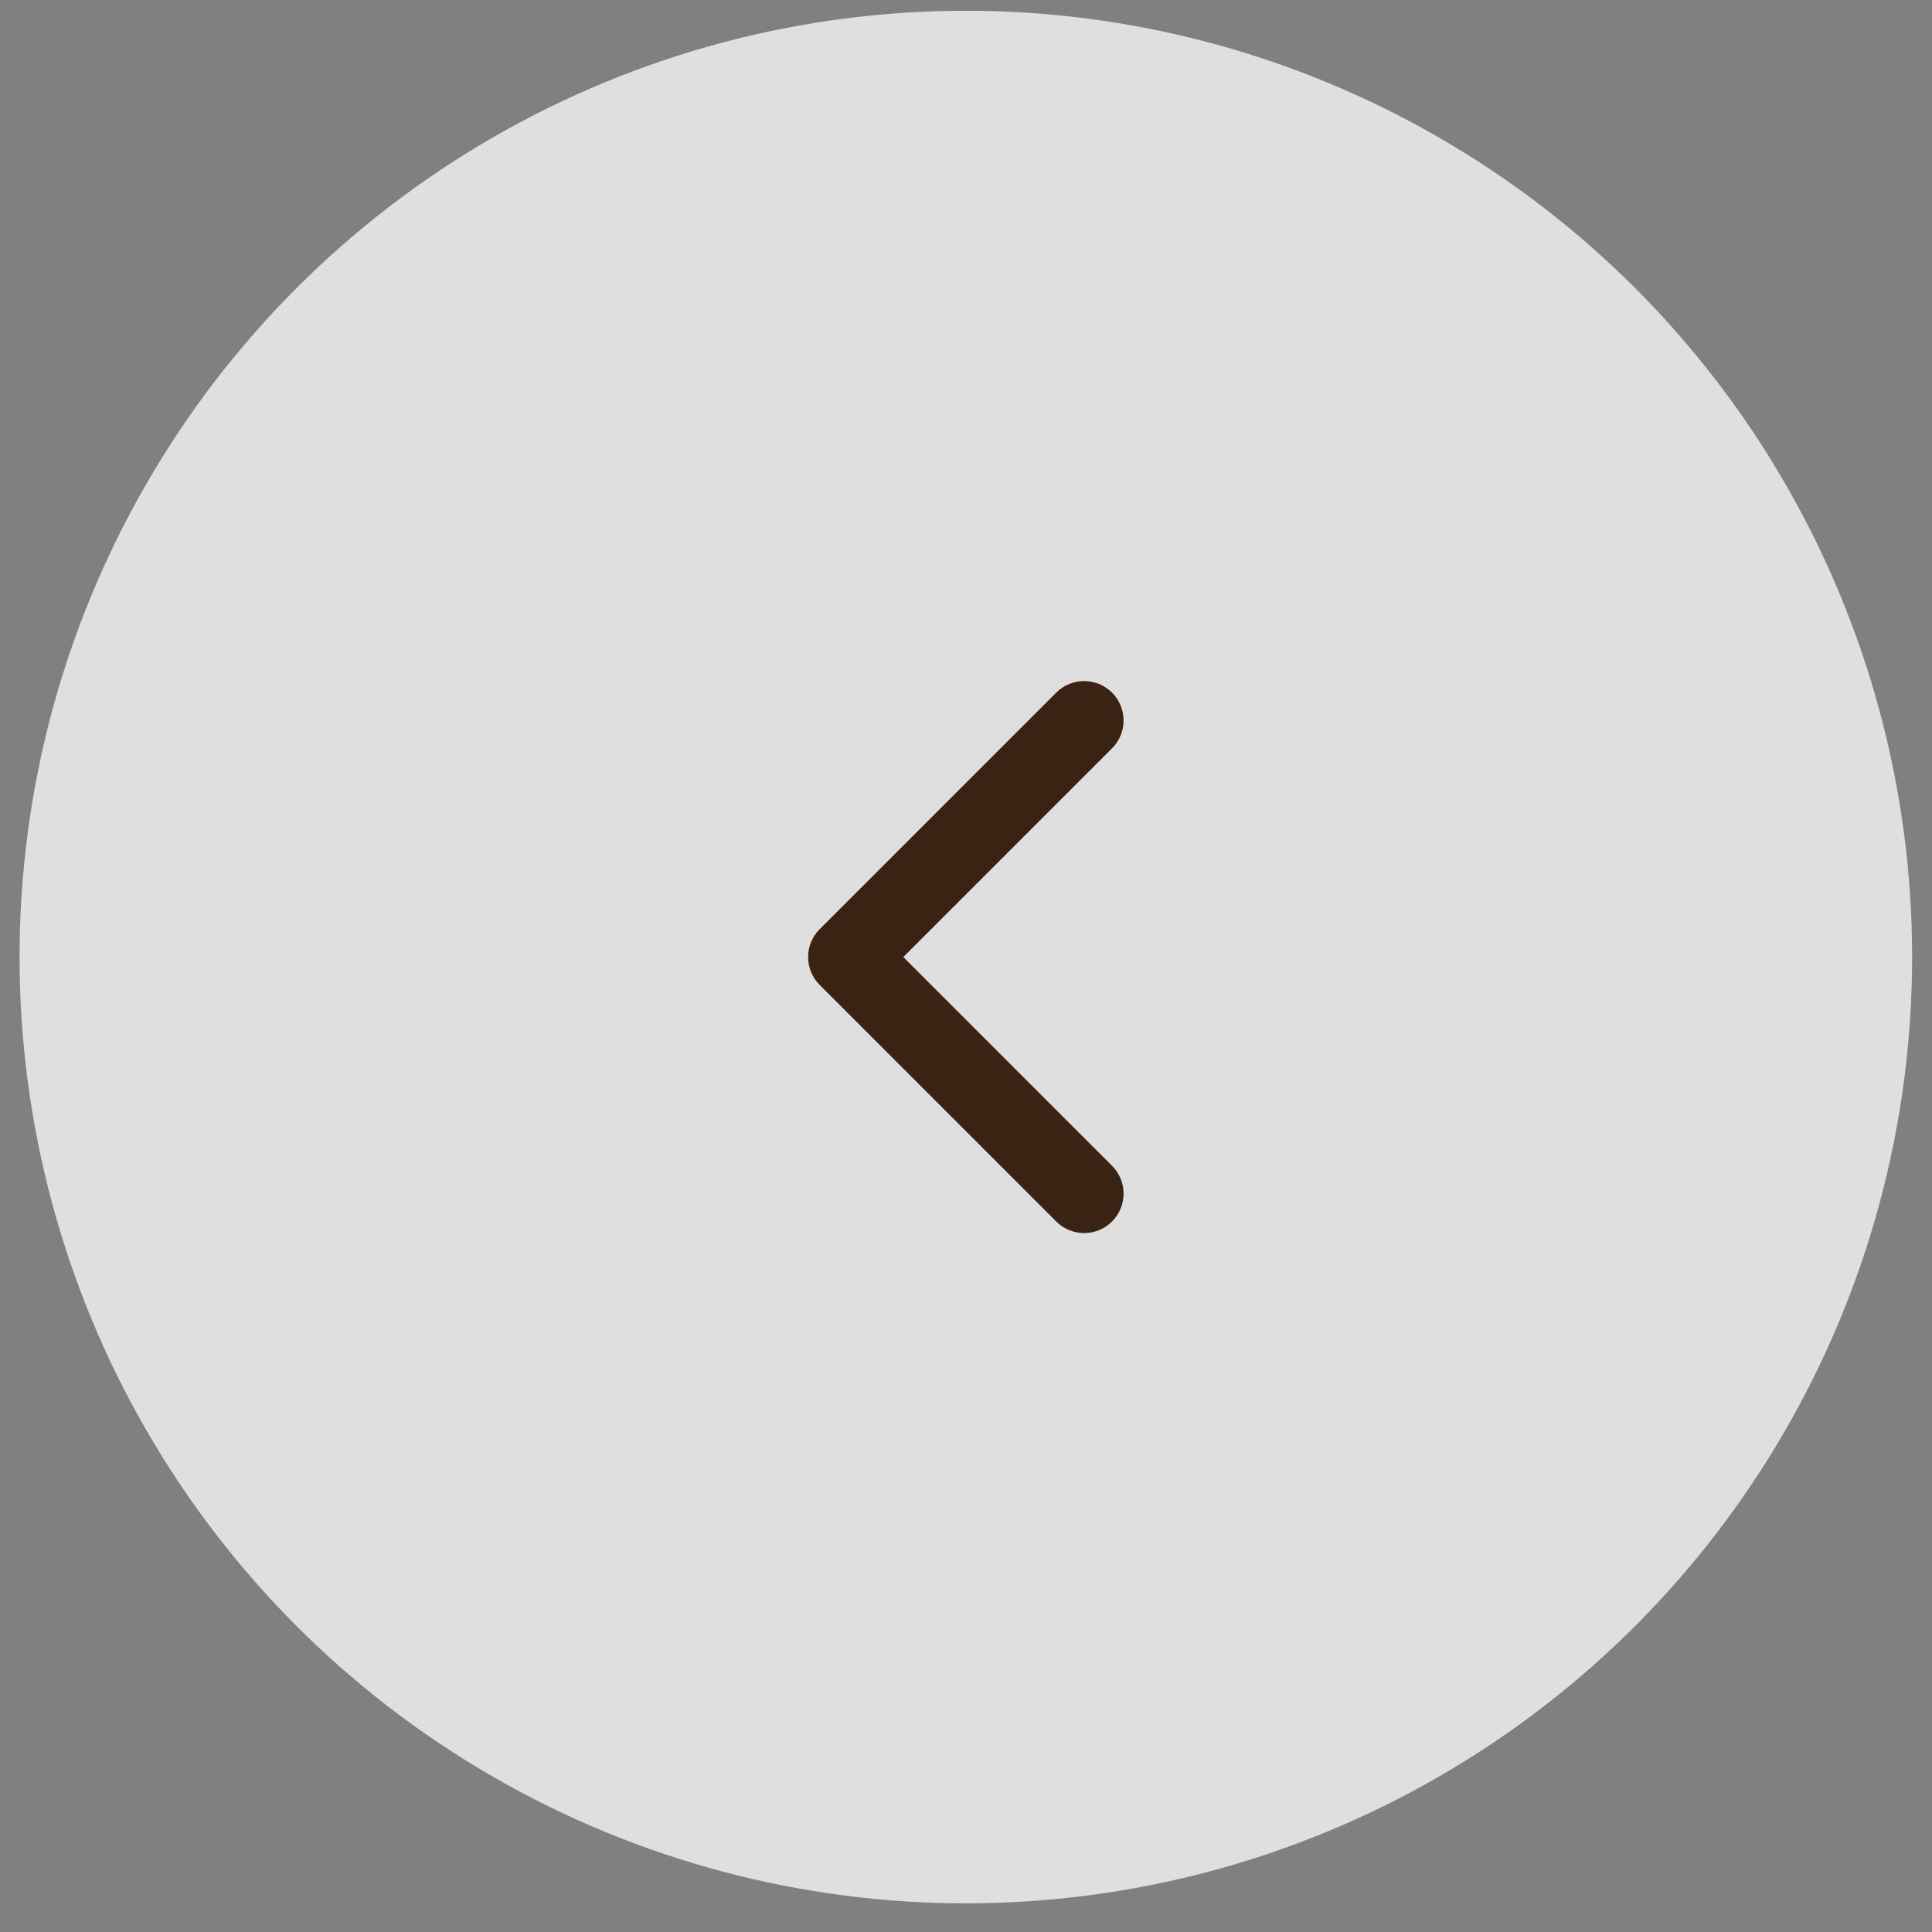<svg width="49" height="49" viewBox="0 0 49 49" fill="none" xmlns="http://www.w3.org/2000/svg">
<rect x="0" y="0" width="49" height="49" fill="#808080" stroke="none"/>
<circle cx="24.496" cy="24.273" r="24" transform="rotate(-180 24.496 24.273)" fill="white" fill-opacity="0.75"/>
<path fill-rule="evenodd" clip-rule="evenodd" d="M28.203 30.98C28.594 30.59 28.594 29.957 28.203 29.566L22.91 24.273L28.203 18.98C28.594 18.59 28.594 17.957 28.203 17.566C27.813 17.176 27.18 17.176 26.789 17.566L20.789 23.566C20.398 23.957 20.398 24.59 20.789 24.98L26.789 30.98C27.18 31.371 27.813 31.371 28.203 30.98Z" fill="#3A2313"/>
</svg>
